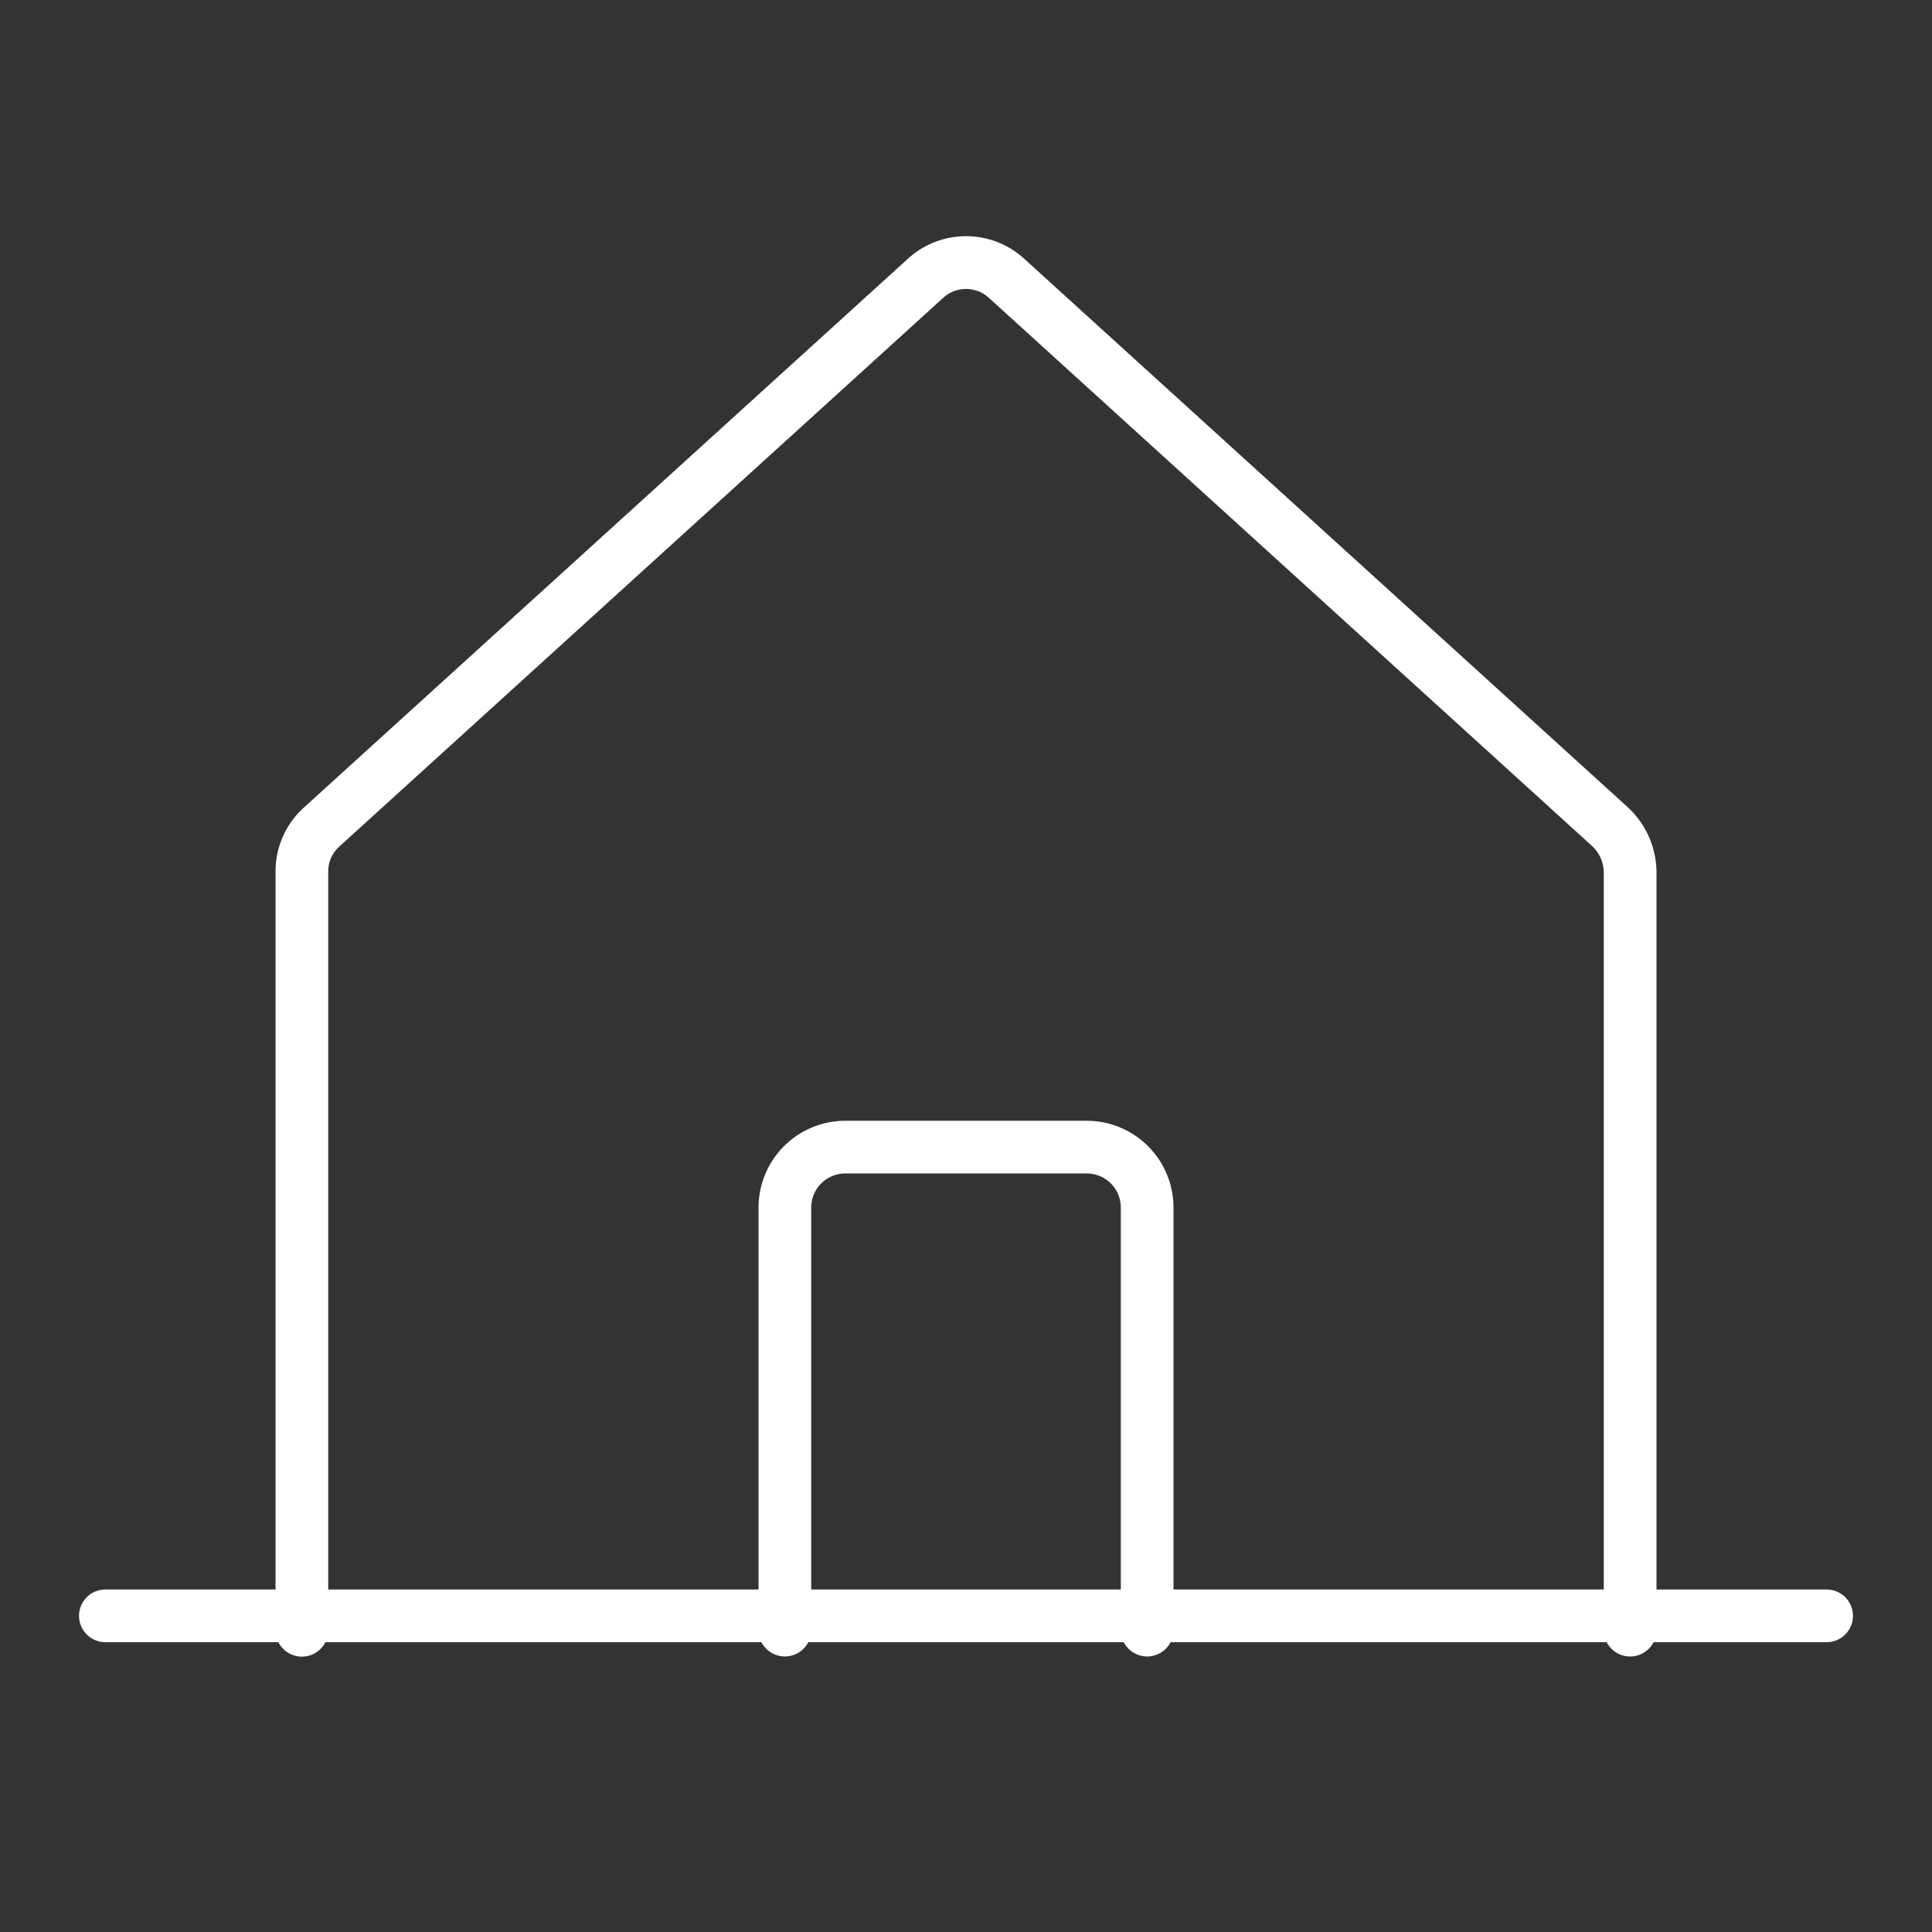 <svg id="icon_shop" xmlns="http://www.w3.org/2000/svg" width="55" height="55" viewBox="0 0 55 55">
  <rect x="0" y="0" width="55" height="55" fill="#333333" stroke="none"/>
  <rect id="長方形_525" data-name="長方形 525" width="55" height="55" fill="none"/>
  <path id="パス_127" data-name="パス 127" d="M77.812,74.482a.75.75,0,0,1-.75-.75V52.147a1.039,1.039,0,0,0-.319-.725L59.562,35.808a.964.964,0,0,0-1.31,0L41.063,51.427a.949.949,0,0,0-.313.709v21.6a.75.75,0,0,1-1.5,0V52.14a2.448,2.448,0,0,1,.805-1.824L57.242,34.7a2.455,2.455,0,0,1,3.331,0L77.758,50.317l.011.01a2.548,2.548,0,0,1,.794,1.8s0,.008,0,.012V73.732A.75.75,0,0,1,77.812,74.482Z" transform="translate(-31.406 -27.325)" fill="#fff"/>
  <path id="線_78" data-name="線 78" d="M49,.75H0A.75.75,0,0,1-.75,0,.75.75,0,0,1,0-.75H49a.75.75,0,0,1,.75.75A.75.75,0,0,1,49,.75Z" transform="translate(3 46)" fill="#fff"/>
  <path id="パス_128" data-name="パス 128" d="M114.313,166.5a.75.75,0,0,1-.75-.75V153.719a.97.97,0,0,0-.969-.969h-6.875a.97.97,0,0,0-.969.969V165.75a.75.75,0,0,1-1.5,0V153.719a2.472,2.472,0,0,1,2.469-2.469h6.875a2.472,2.472,0,0,1,2.469,2.469V165.75A.75.75,0,0,1,114.313,166.5Z" transform="translate(-81.656 -119.344)" fill="#fff"/>
</svg>
